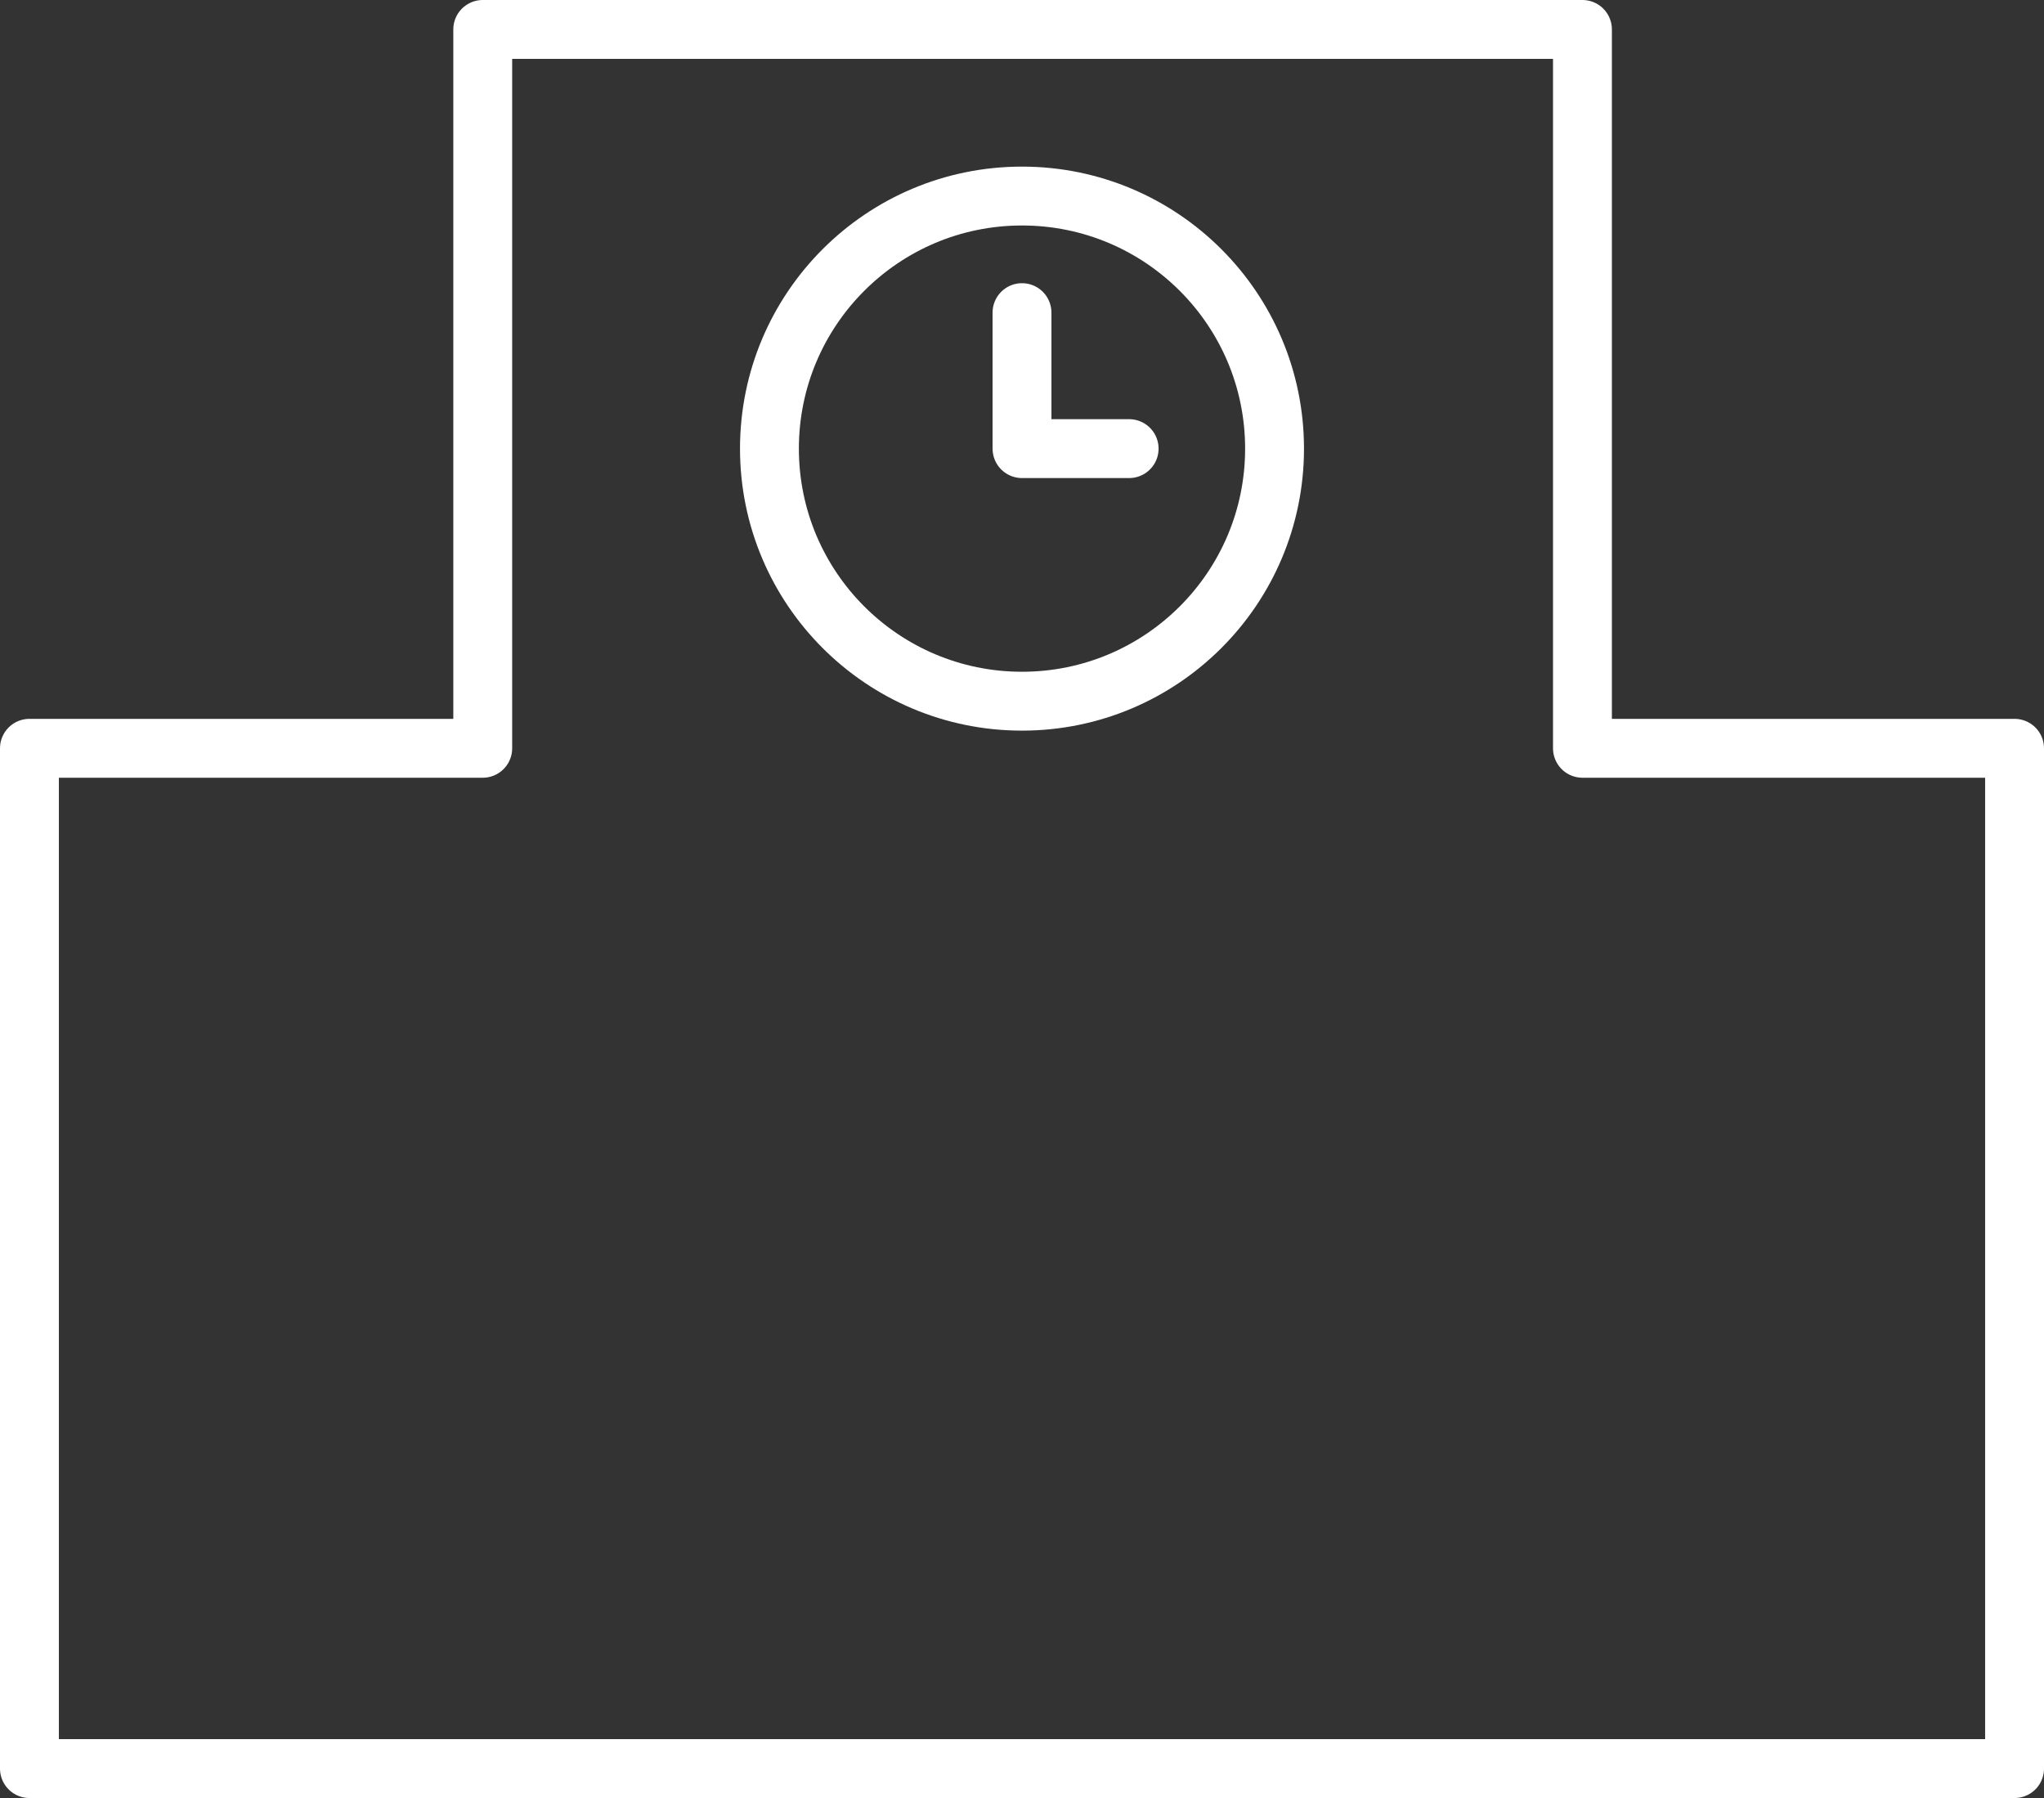 <?xml version="1.0" encoding="UTF-8"?><svg id="_レイヤー_2" xmlns="http://www.w3.org/2000/svg" viewBox="0 0 34.72 30.54"><rect x="0" y="0" width="34.72" height="30.54" fill="#333333" stroke="none"/><defs><style>.cls-1{fill:none;stroke:#fff;stroke-linecap:round;stroke-linejoin:round;}</style></defs><g id="_レイヤー_1-2"><polygon class="cls-1" points="26.88 12.71 26.88 .5 8.2 .5 8.2 12.71 .5 12.71 .5 30.04 34.22 30.04 34.22 12.71 26.88 12.71"/><g><circle class="cls-1" cx="17.36" cy="7.62" r="4.29"/><polyline class="cls-1" points="17.36 5.31 17.36 7.62 19.18 7.62"/></g></g></svg>